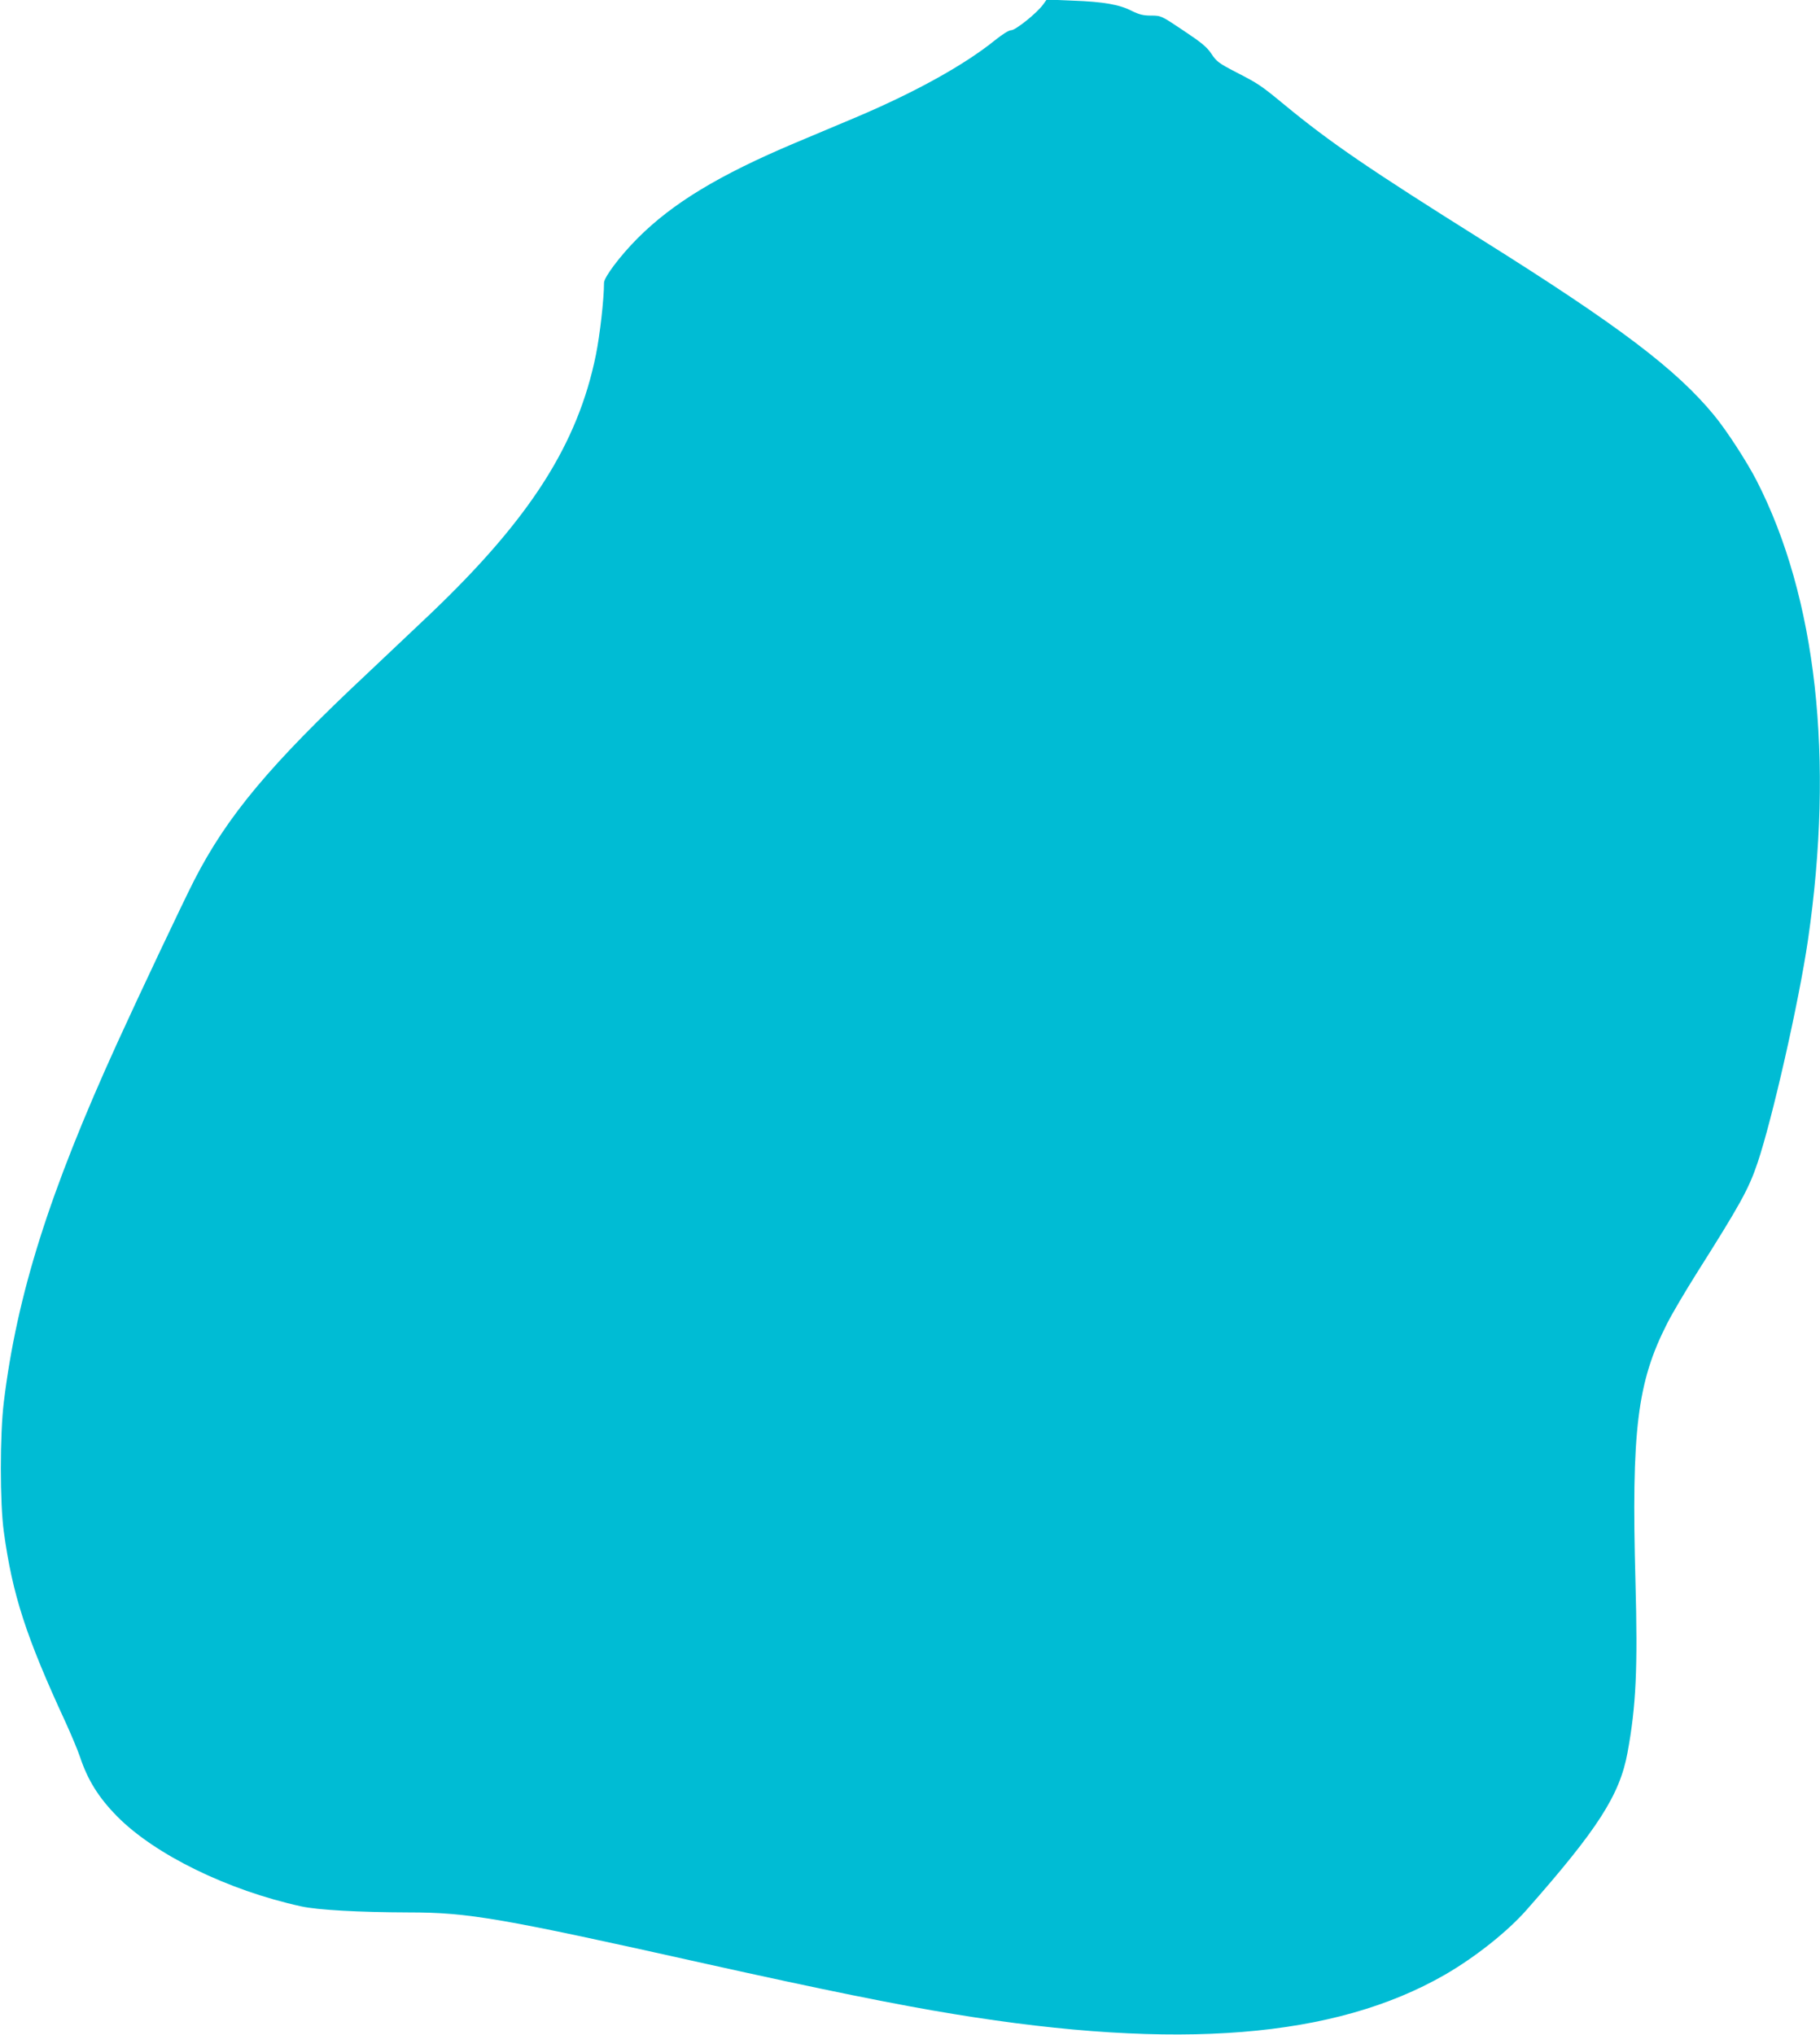 <?xml version="1.0" standalone="no"?>
<!DOCTYPE svg PUBLIC "-//W3C//DTD SVG 20010904//EN"
 "http://www.w3.org/TR/2001/REC-SVG-20010904/DTD/svg10.dtd">
<svg version="1.0" xmlns="http://www.w3.org/2000/svg"
 width="1145pt" height="1280pt" viewBox="0 0 1145 1280"
 preserveAspectRatio="xMidYMid meet">
<g transform="translate(0,1280) scale(0.1,-0.1)"
fill="#00bcd4" stroke="none">
<path d="M6562 12771 c-38 -53 -173 -161 -200 -161 -15 0 -53 -24 -101 -62
-194 -157 -505 -329 -876 -486 -104 -44 -278 -117 -385 -162 -478 -202 -769
-378 -991 -601 -108 -109 -209 -243 -209 -278 0 -102 -26 -330 -51 -453 -114
-562 -415 -1032 -1041 -1629 -101 -96 -282 -267 -403 -381 -604 -566 -876
-891 -1083 -1295 -73 -143 -345 -718 -484 -1023 -428 -940 -632 -1585 -714
-2260 -25 -204 -25 -634 0 -815 54 -396 139 -659 389 -1200 35 -77 76 -174 90
-216 49 -147 117 -256 234 -375 237 -240 696 -465 1158 -566 106 -23 362 -37
675 -38 379 0 580 -35 1875 -324 720 -160 1197 -257 1560 -316 1406 -230 2391
-151 3085 248 189 109 394 271 515 409 447 507 585 721 634 988 54 292 65 532
50 1075 -26 954 11 1255 199 1624 30 60 114 202 185 315 275 435 328 530 384
696 93 276 260 1011 317 1400 167 1143 54 2158 -324 2894 -61 118 -186 311
-264 406 -239 292 -603 567 -1461 1105 -714 448 -956 613 -1248 854 -146 120
-159 129 -301 202 -108 56 -123 67 -155 116 -29 43 -62 70 -176 146 -139 93
-140 94 -204 94 -49 0 -75 7 -120 29 -77 40 -177 58 -371 65 l-165 7 -23 -32z"/>
</g>
</svg>
